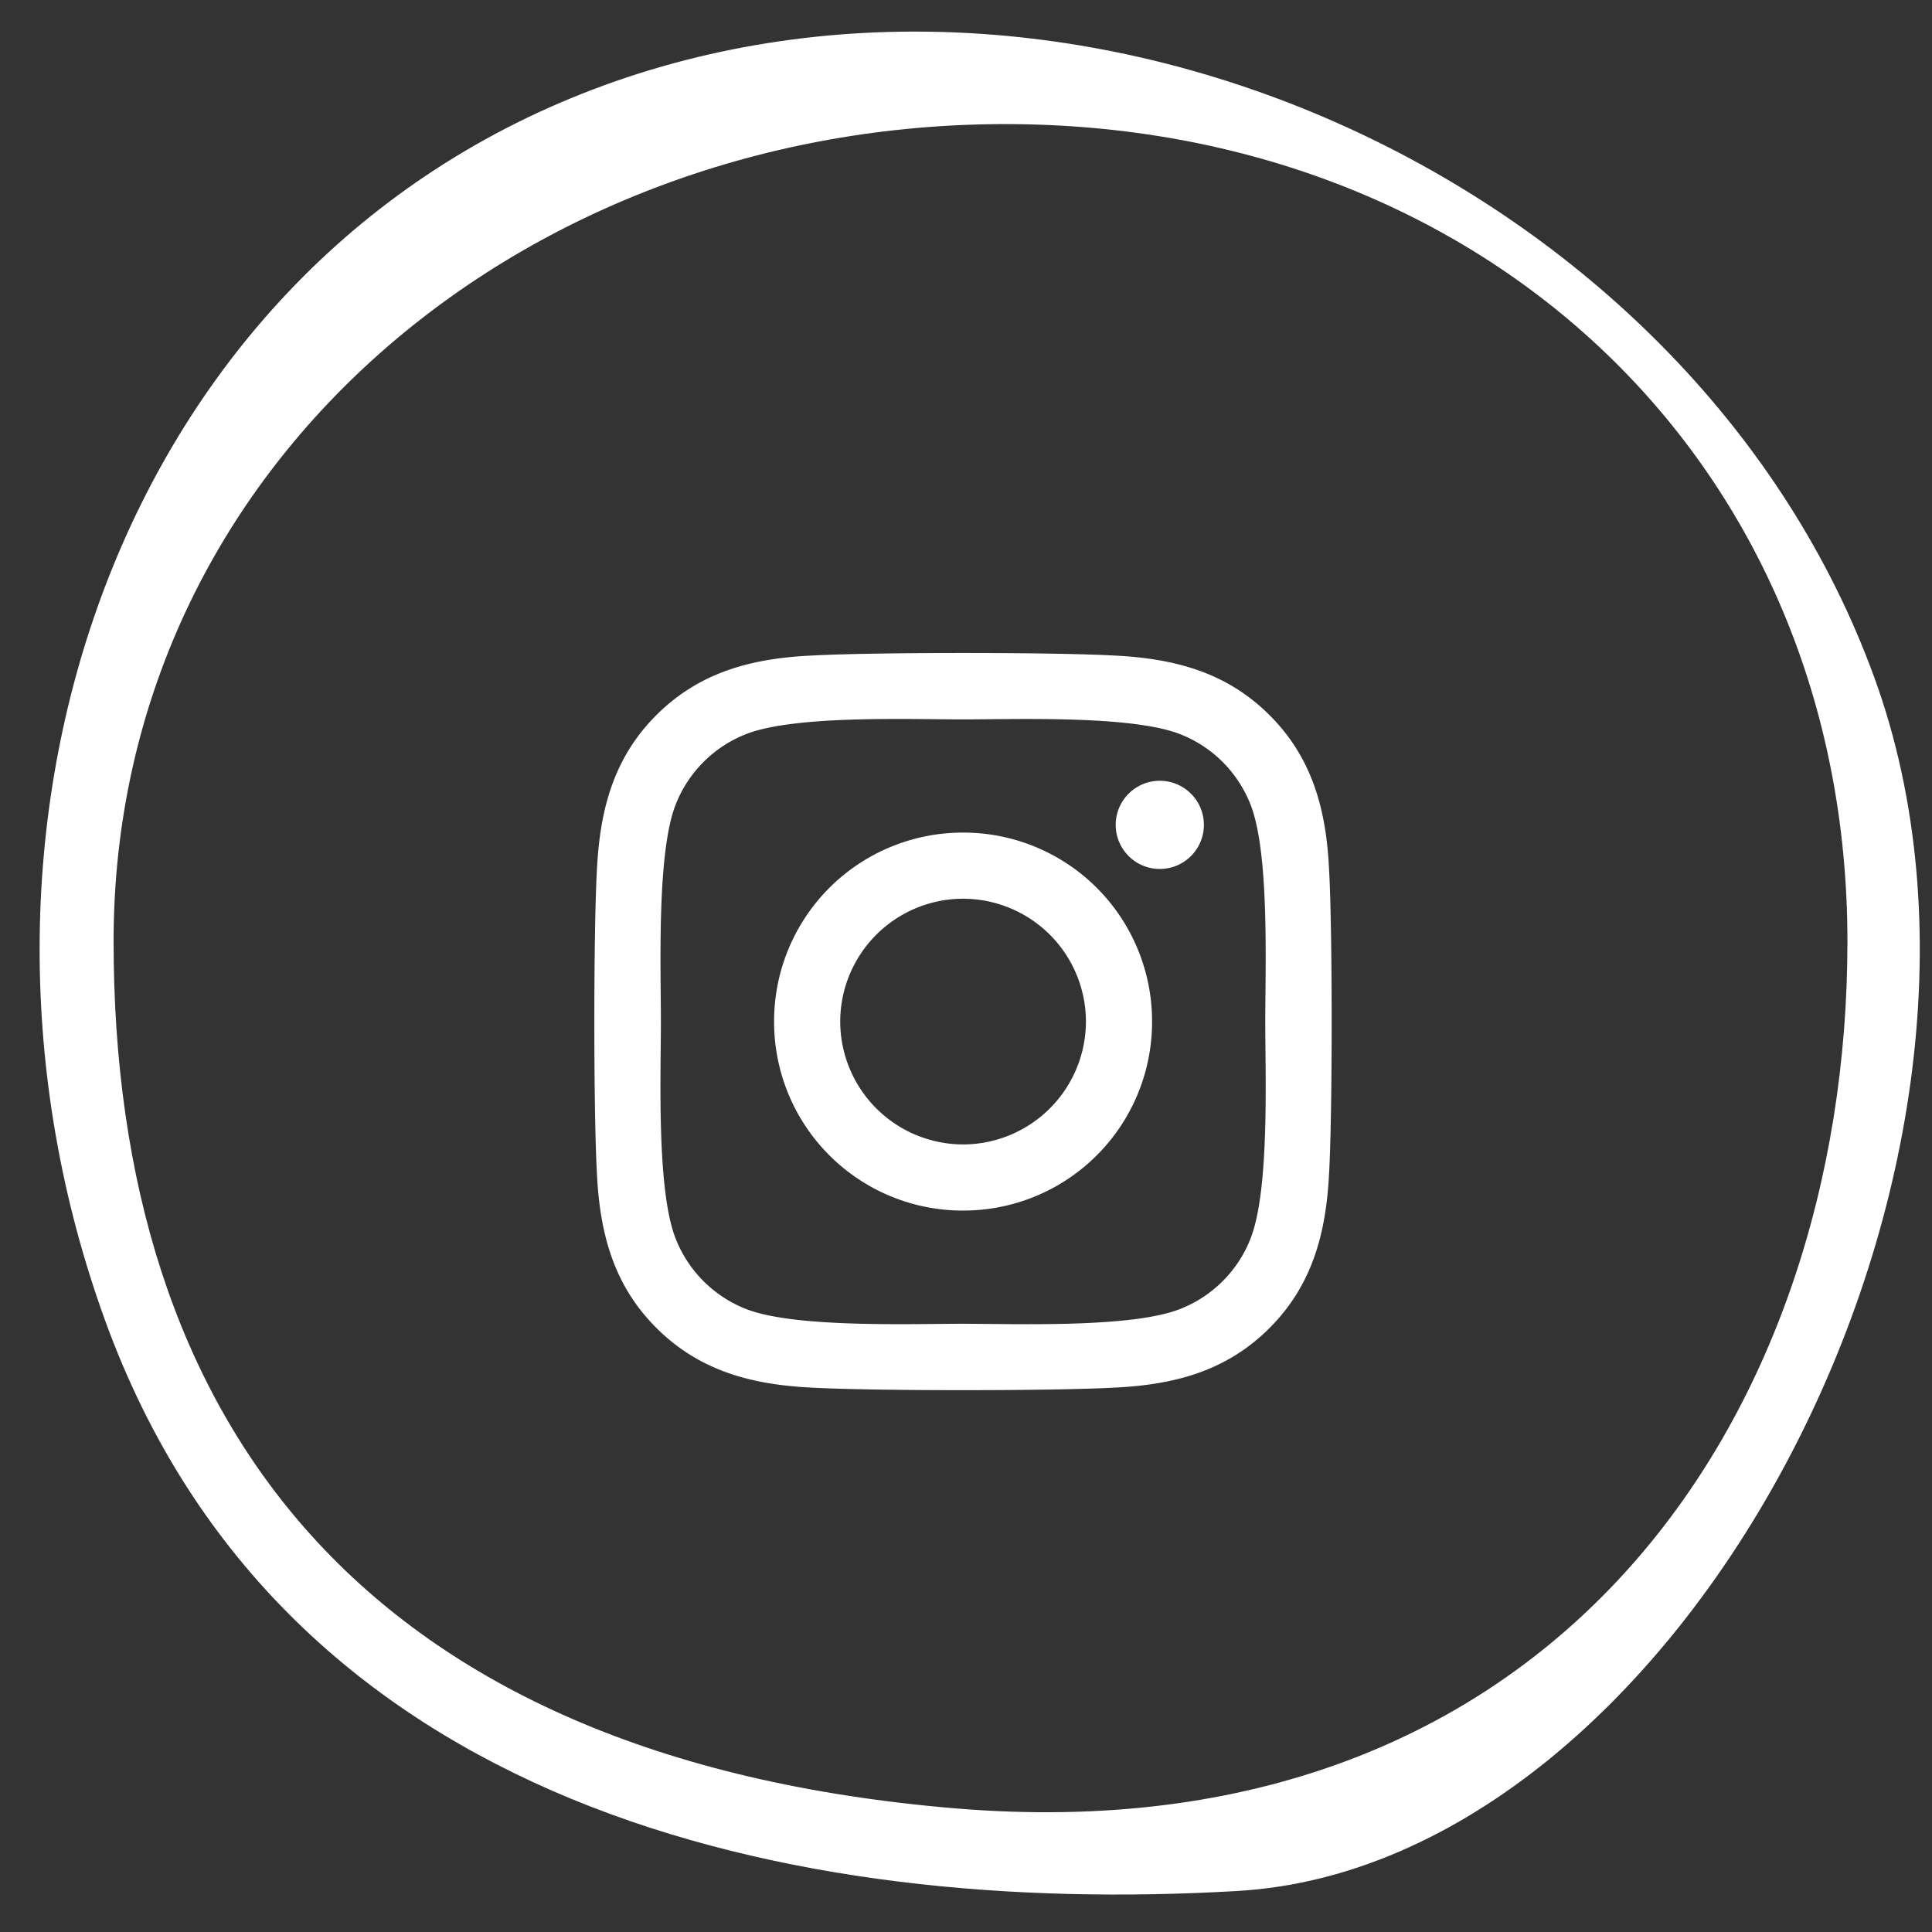 <svg width="39" height="39" xmlns="http://www.w3.org/2000/svg"><rect width="100%" height="100%" fill="#333333" stroke="none"/><g id="Page-1" stroke="none" stroke-width="1" fill="none" fill-rule="evenodd"><g id="Home-V2" transform="translate(-1243 -2902)" fill="#FFF"><g id="instagram" transform="translate(1243.8 2902.638)"><path d="M18.641 16.169a3.809 3.809 0 00-3.815 3.815 3.809 3.809 0 003.815 3.815 3.809 3.809 0 003.815-3.815 3.809 3.809 0 00-3.815-3.815zm0 6.295a2.485 2.485 0 01-2.48-2.48 2.483 2.483 0 012.48-2.48 2.483 2.483 0 012.48 2.48 2.485 2.485 0 01-2.48 2.48zm4.861-6.451a.89.89 0 10-1.78 0 .89.89 0 001.78 0zm2.527.903c-.056-1.192-.329-2.248-1.202-3.118-.87-.87-1.926-1.142-3.118-1.202-1.228-.07-4.91-.07-6.139 0-1.189.057-2.245.329-3.118 1.199-.873.87-1.142 1.926-1.202 3.118-.07 1.228-.07 4.91 0 6.139.057 1.192.329 2.248 1.202 3.118.873.87 1.926 1.142 3.118 1.202 1.228.07 4.91.07 6.14 0 1.191-.057 2.247-.33 3.117-1.202.87-.87 1.142-1.926 1.202-3.118.07-1.229.07-4.908 0-6.136zm-1.587 7.454a2.511 2.511 0 01-1.415 1.414c-.98.389-3.303.3-4.386.3-1.082 0-3.41.086-4.386-.3a2.511 2.511 0 01-1.414-1.414c-.389-.98-.3-3.304-.3-4.386 0-1.083-.085-3.41.3-4.386a2.513 2.513 0 011.414-1.415c.98-.388 3.304-.299 4.386-.299 1.083 0 3.41-.086 4.386.3.651.258 1.153.76 1.415 1.414.388.98.299 3.303.299 4.386 0 1.082.09 3.41-.3 4.386z" id="Shape" fill-rule="nonzero"/><path d="M11.4 1.082c9.861-3.589 22.046 2.093 25.635 11.954 3.589 9.86-3.893 23.976-12.854 24.498-8.961.522-19.265-1.64-22.854-11.502-3.59-9.86.213-21.36 10.074-24.95zm8.093.785c-9.665 0-18 6.835-18 16.5s5 16.5 17 17.5 18-7.835 18-17.5-7.335-16.5-17-16.5z" id="Combined-Shape"/></g></g></g></svg>